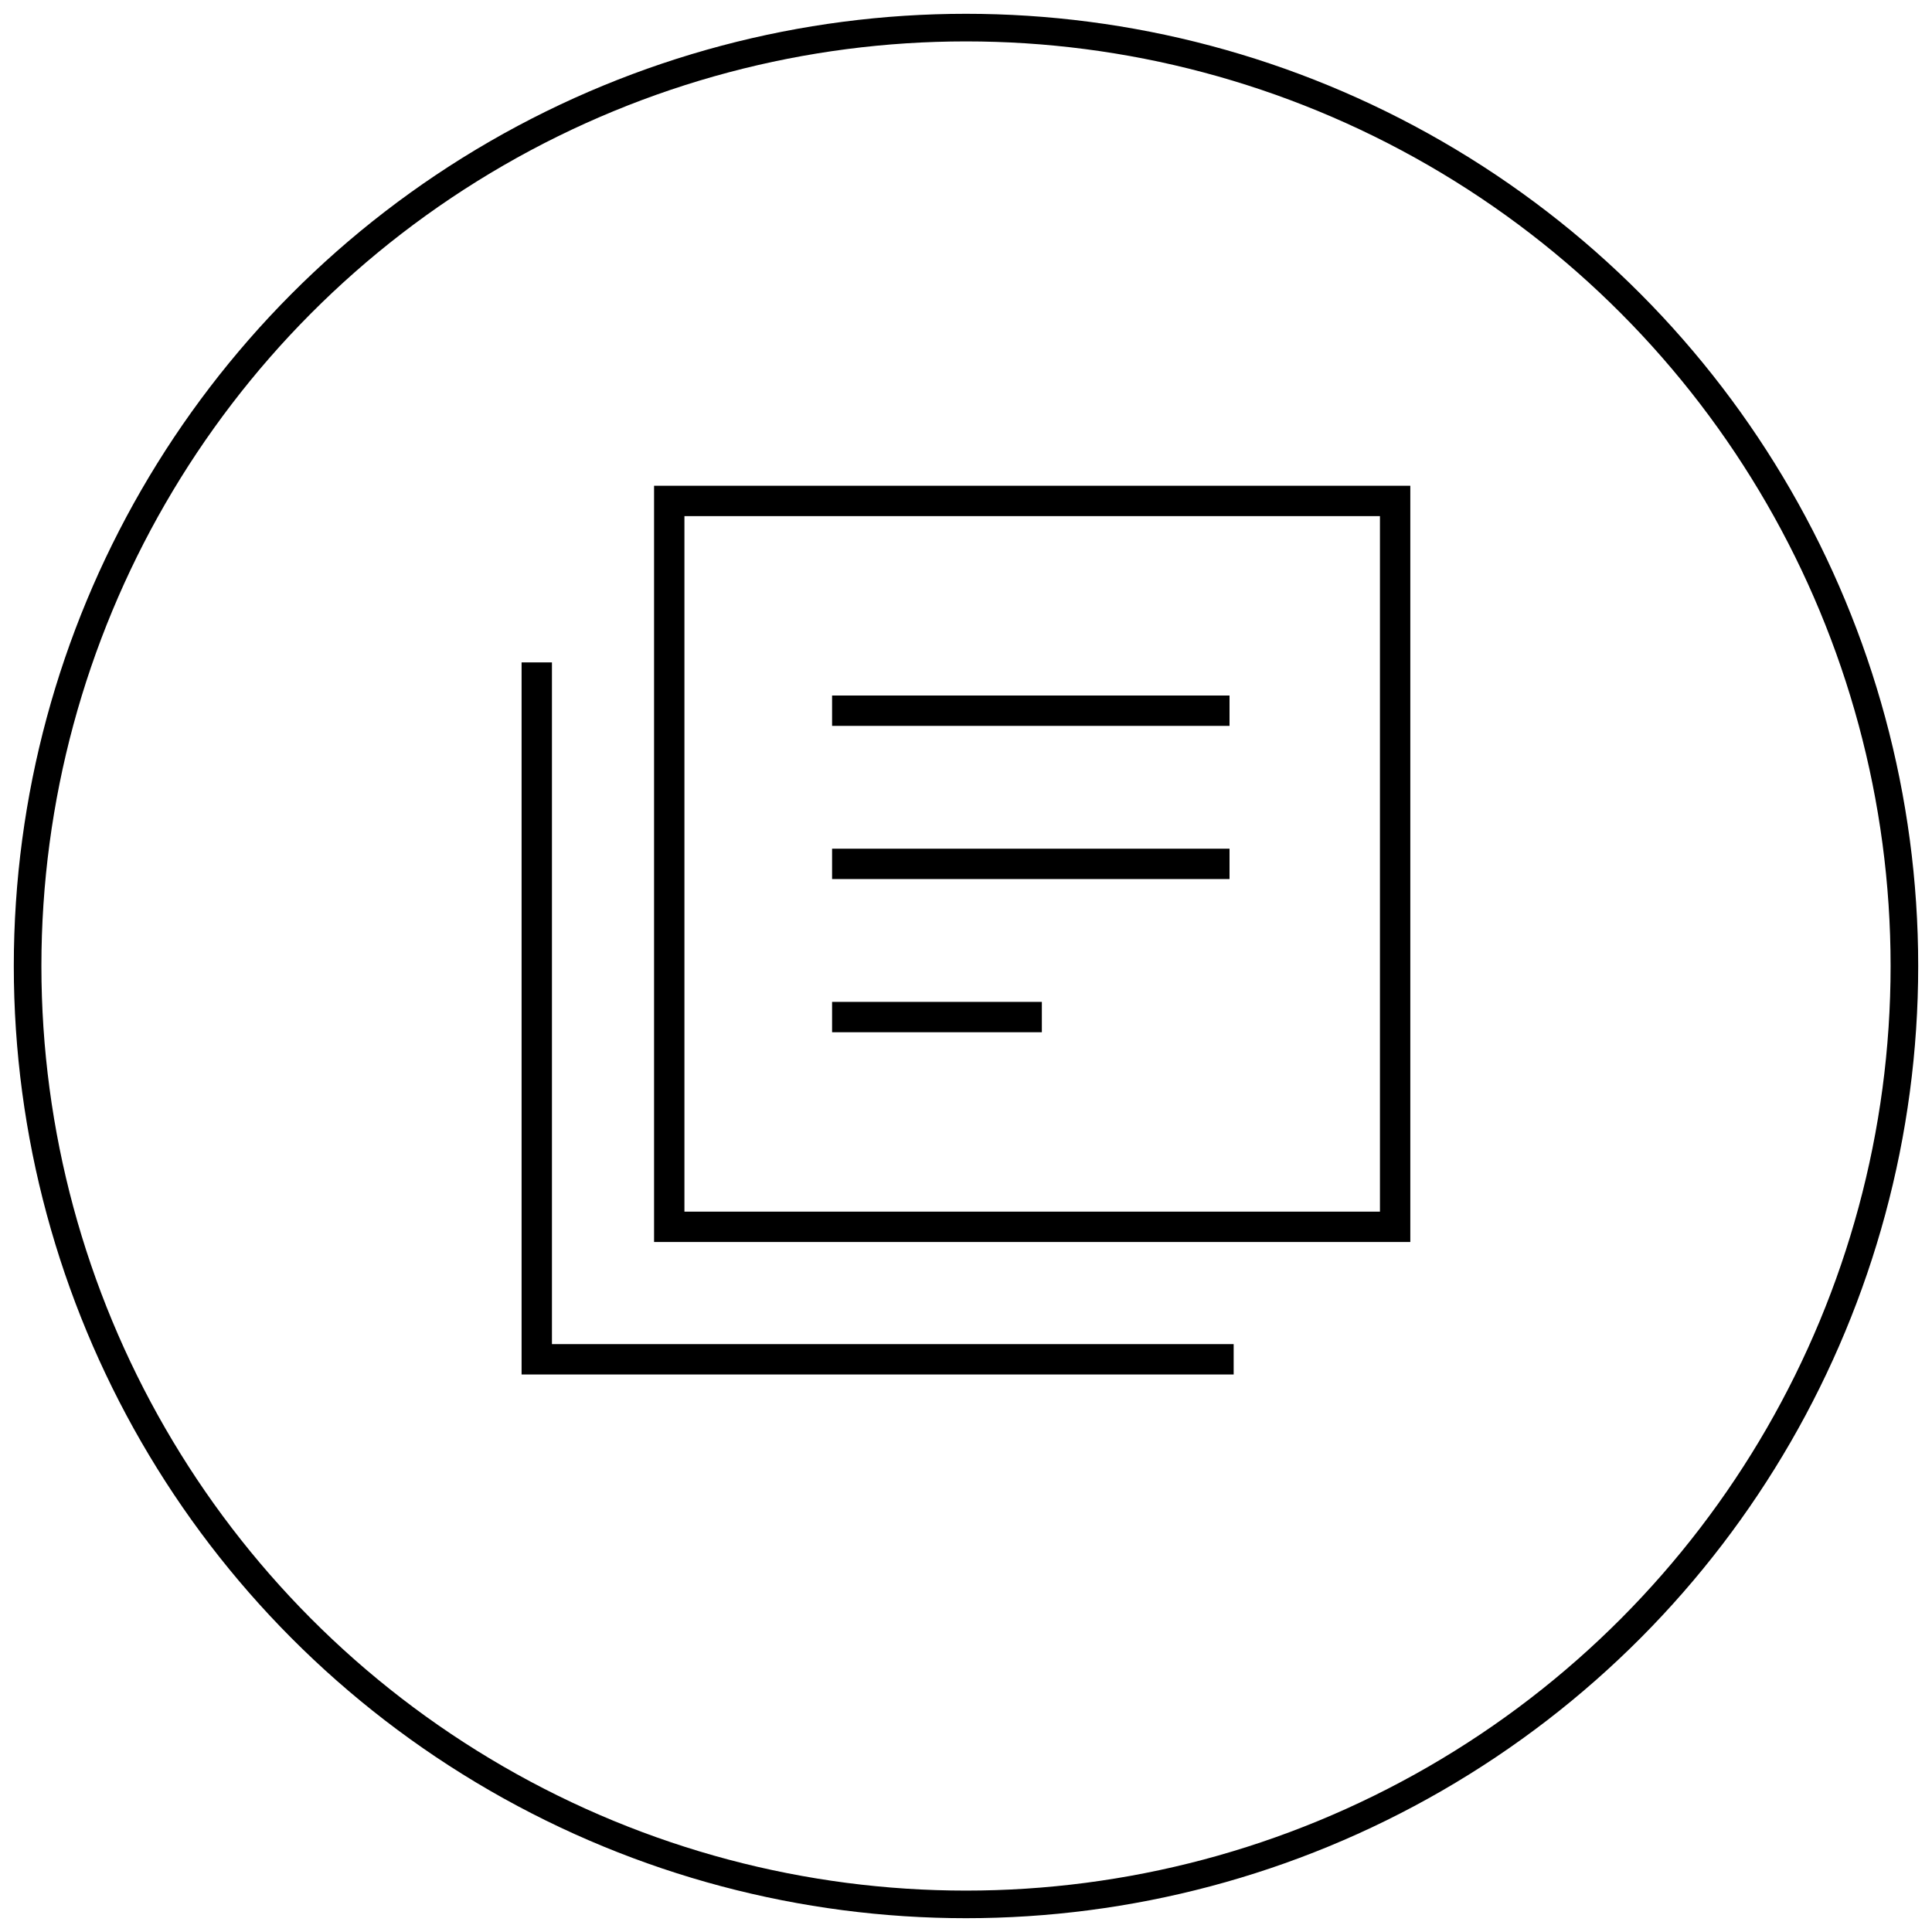 <svg xmlns="http://www.w3.org/2000/svg" fill="none" viewBox="0 0 70 70" height="70" width="70">
<circle stroke="black" r="34" cy="35" cx="35"></circle>
<path fill="black" d="M30.148 37.4H37.748V36.3H30.148V37.4ZM30.148 31.85H44.548V30.75H30.148V31.85ZM30.148 26.3H44.548V25.2H30.148V26.3ZM23.698 45V17.6H51.098V45H23.698ZM24.798 43.9H49.998V18.7H24.798V43.9ZM18.898 49.8V24H19.998V48.7H44.698V49.8H18.898Z"></path>
</svg>
